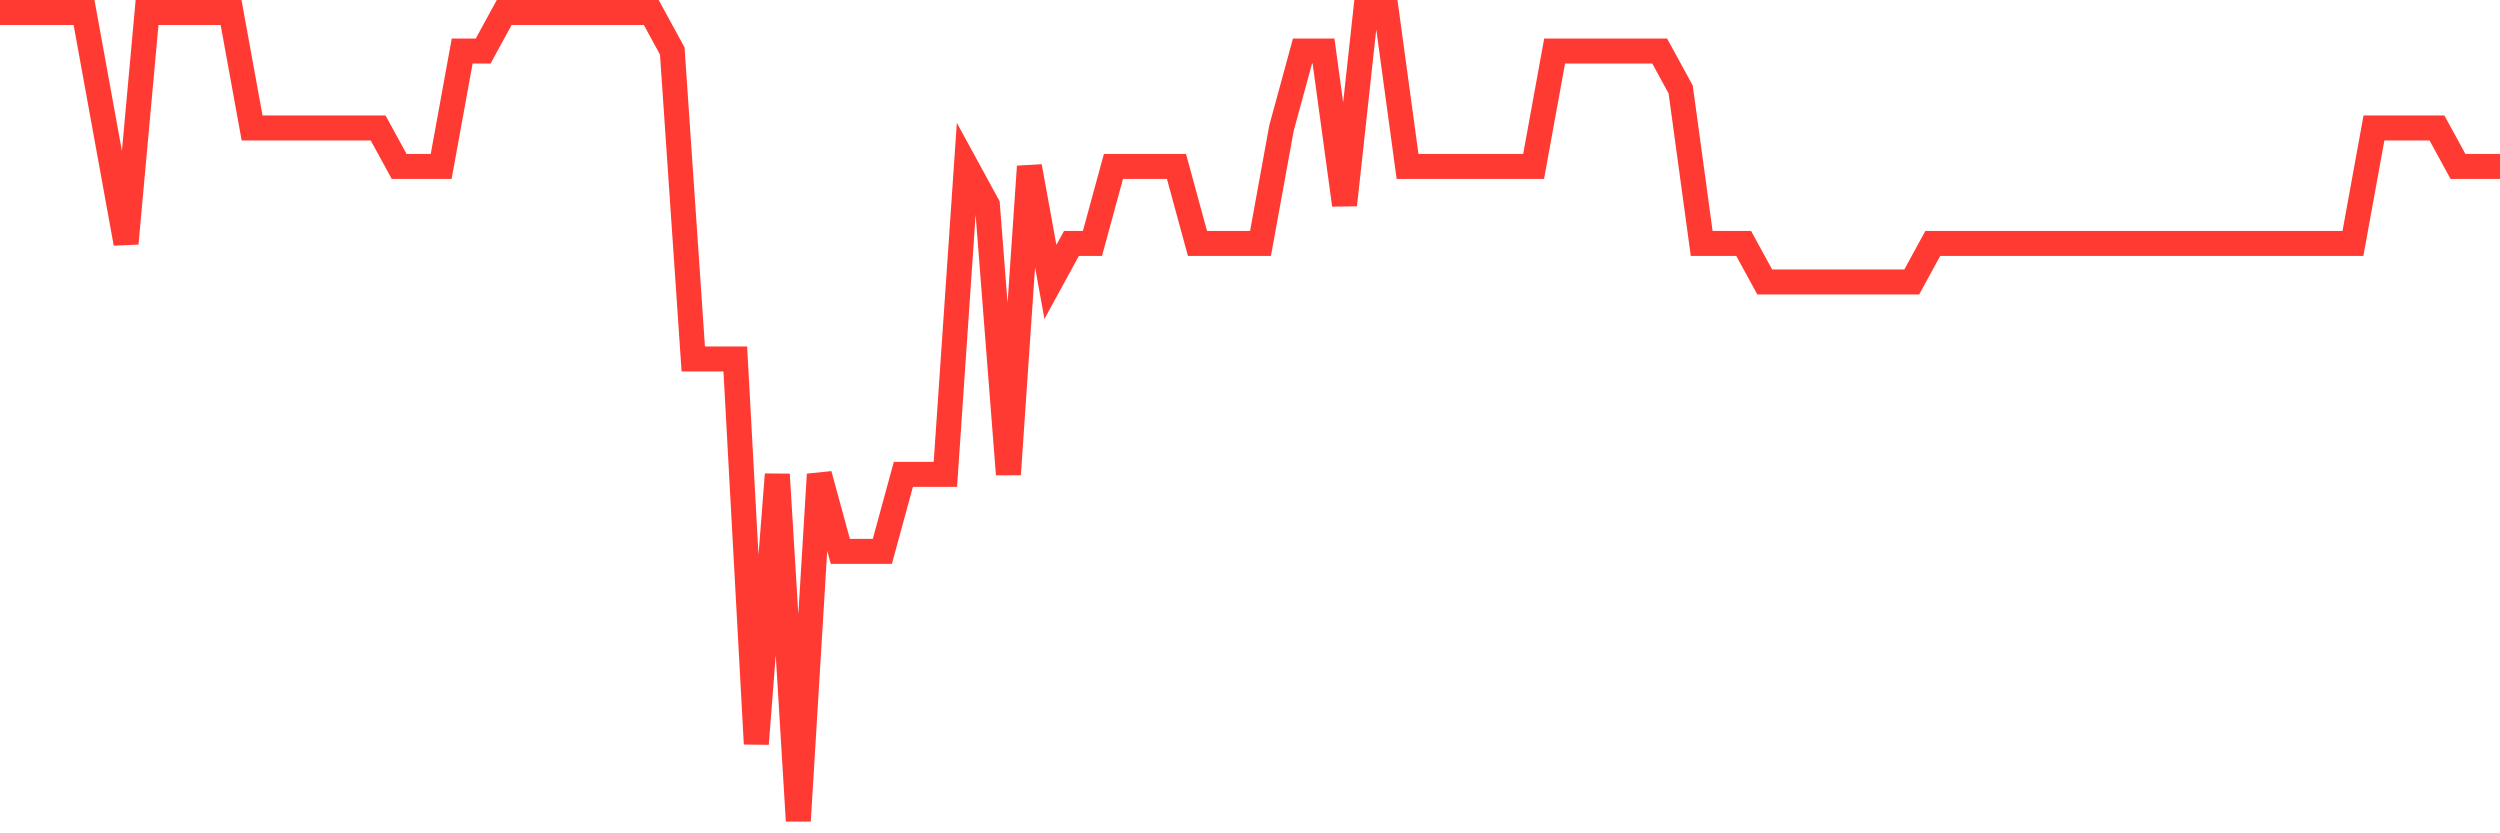 <svg
  xmlns="http://www.w3.org/2000/svg"
  xmlns:xlink="http://www.w3.org/1999/xlink"
  width="120"
  height="40"
  viewBox="0 0 120 40"
  preserveAspectRatio="none"
>
  <polyline
    points="0,0.6 1.008,0.6 2.017,0.6 3.025,0.6 4.034,0.6 5.042,6.143 6.05,11.686 7.059,0.6 8.067,0.6 9.076,0.6 10.084,0.6 11.092,0.6 12.101,6.143 13.109,6.143 14.118,6.143 15.126,6.143 16.134,6.143 17.143,6.143 18.151,6.143 19.16,7.99 20.168,7.99 21.176,7.99 22.185,2.448 23.193,2.448 24.202,0.6 25.21,0.6 26.218,0.6 27.227,0.6 28.235,0.6 29.244,0.6 30.252,0.6 31.261,0.6 32.269,2.448 33.277,17.229 34.286,17.229 35.294,17.229 36.303,35.705 37.311,22.771 38.319,39.4 39.328,22.771 40.336,26.467 41.345,26.467 42.353,26.467 43.361,22.771 44.37,22.771 45.378,22.771 46.387,7.99 47.395,9.838 48.403,22.771 49.412,7.99 50.42,13.533 51.429,11.686 52.437,11.686 53.445,7.99 54.454,7.99 55.462,7.99 56.471,7.99 57.479,11.686 58.487,11.686 59.496,11.686 60.504,11.686 61.513,6.143 62.521,2.448 63.529,2.448 64.538,9.838 65.546,0.6 66.555,0.6 67.563,7.99 68.571,7.99 69.58,7.99 70.588,7.99 71.597,7.99 72.605,7.99 73.613,7.99 74.622,2.448 75.63,2.448 76.639,2.448 77.647,2.448 78.655,2.448 79.664,2.448 80.672,4.295 81.681,11.686 82.689,11.686 83.697,11.686 84.706,13.533 85.714,13.533 86.723,13.533 87.731,13.533 88.739,13.533 89.748,13.533 90.756,13.533 91.765,13.533 92.773,11.686 93.782,11.686 94.79,11.686 95.798,11.686 96.807,11.686 97.815,11.686 98.824,11.686 99.832,11.686 100.84,11.686 101.849,11.686 102.857,11.686 103.866,11.686 104.874,11.686 105.882,11.686 106.891,11.686 107.899,11.686 108.908,11.686 109.916,11.686 110.924,11.686 111.933,11.686 112.941,11.686 113.95,6.143 114.958,6.143 115.966,6.143 116.975,6.143 117.983,7.99 118.992,7.99 120,7.99"
    fill="none"
    stroke="#ff3a33"
    stroke-width="1.2"
  >
  </polyline>
</svg>
